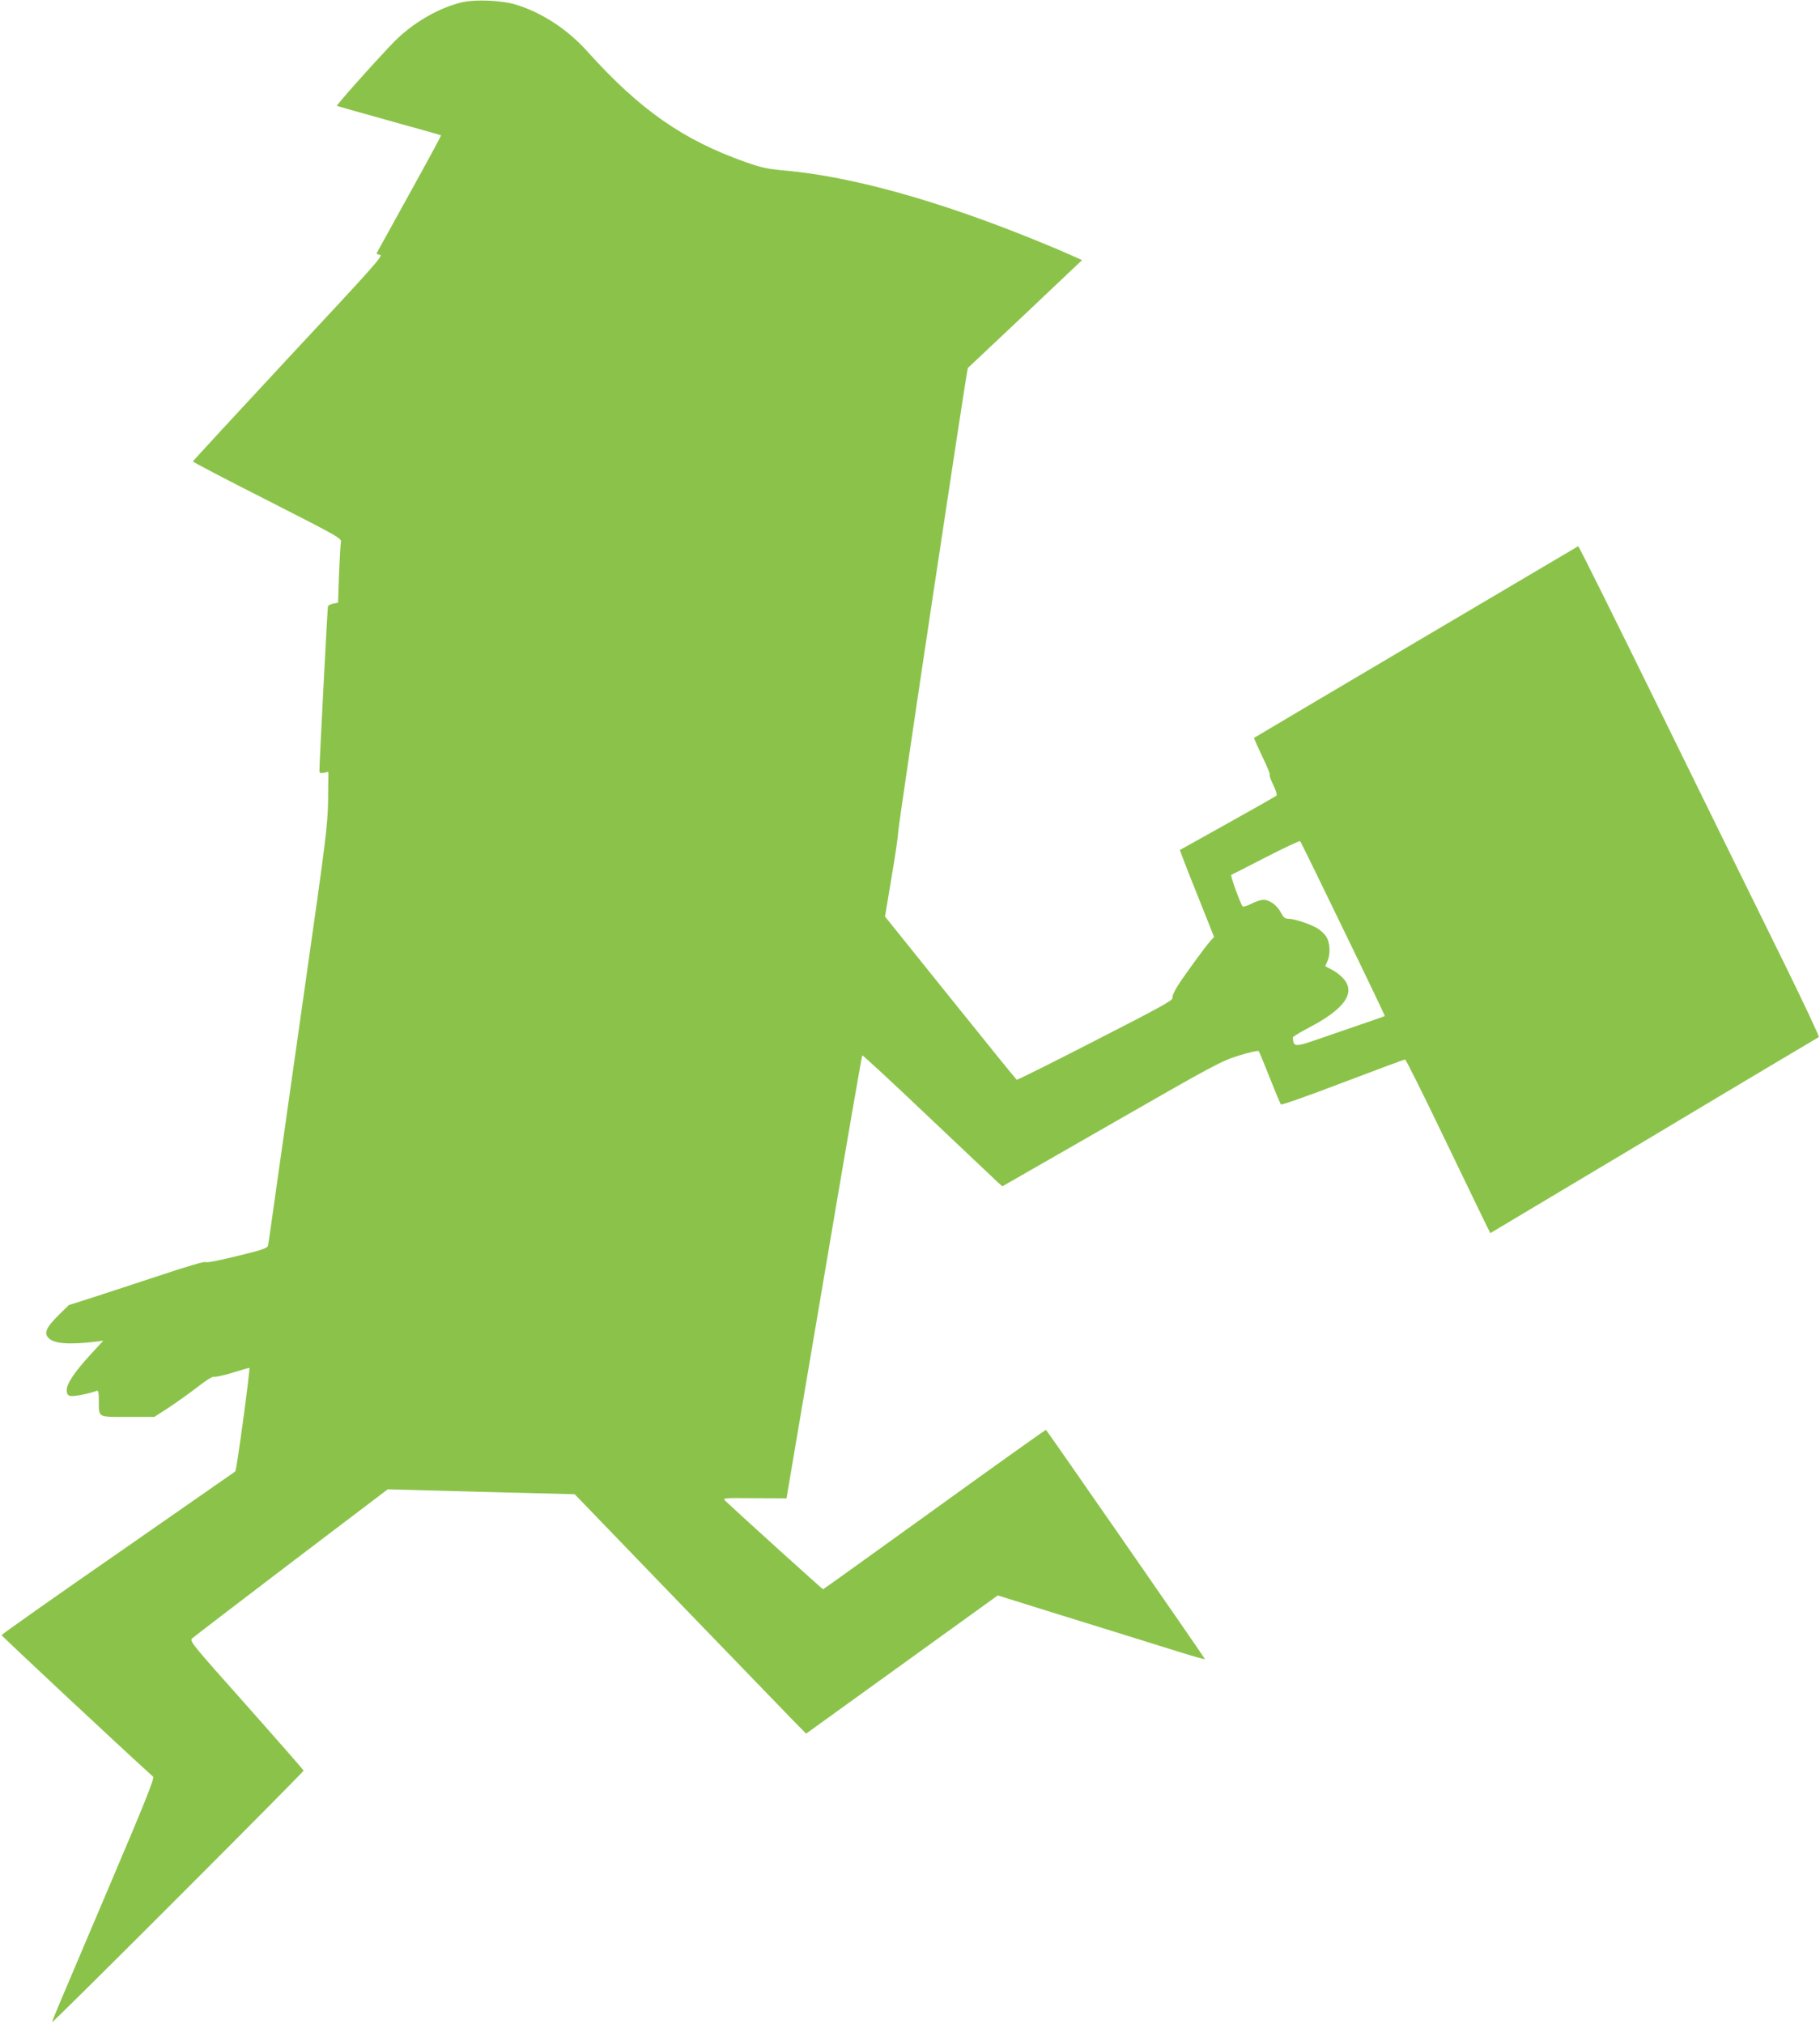 <?xml version="1.0" standalone="no"?>
<!DOCTYPE svg PUBLIC "-//W3C//DTD SVG 20010904//EN"
 "http://www.w3.org/TR/2001/REC-SVG-20010904/DTD/svg10.dtd">
<svg version="1.0" xmlns="http://www.w3.org/2000/svg"
 width="1151pt" height="1280pt" viewBox="0 0 1151 1280"
 preserveAspectRatio="xMidYMid meet">
<g transform="translate(0,1280) scale(0.1,-0.1)"
fill="#8bc34a" stroke="none">
<path d="M2924 12786 c-137 -32 -287 -115 -406 -225 -52 -48 -271 -289 -361
-396 l-28 -34 68 -20 c37 -10 185 -52 328 -92 143 -39 262 -73 264 -75 2 -2
-88 -168 -200 -370 -112 -202 -205 -371 -207 -375 -2 -4 8 -9 22 -11 22 -3
-48 -81 -580 -651 -332 -357 -604 -652 -604 -655 0 -4 212 -115 471 -246 455
-232 470 -240 465 -265 -3 -14 -8 -106 -12 -204 l-6 -178 -30 -6 c-16 -3 -31
-11 -34 -17 -3 -9 -54 -989 -54 -1041 0 -14 6 -16 29 -12 l28 6 -2 -177 c-3
-166 -12 -237 -144 -1162 -77 -542 -161 -1131 -186 -1310 -25 -179 -47 -334
-50 -346 -4 -17 -31 -27 -196 -67 -115 -28 -195 -44 -199 -38 -3 6 -120 -28
-275 -80 -149 -49 -342 -112 -430 -141 l-160 -51 -67 -66 c-76 -76 -92 -112
-60 -143 35 -36 133 -42 301 -22 l44 6 -77 -84 c-104 -112 -158 -193 -154
-232 2 -25 8 -32 29 -34 23 -3 120 17 161 33 10 4 13 -12 13 -62 1 -110 -11
-103 182 -103 l169 0 90 58 c50 33 131 91 182 130 56 44 97 69 106 66 8 -3 60
8 115 25 54 17 103 31 108 31 7 0 -80 -647 -89 -655 -2 -1 -335 -233 -740
-515 -406 -281 -738 -516 -738 -520 0 -6 762 -718 958 -895 10 -9 -43 -143
-274 -686 -345 -811 -364 -857 -364 -866 0 -5 358 350 795 787 437 437 795
799 795 803 0 4 -163 190 -361 413 -352 395 -361 406 -343 424 11 10 293 226
627 480 l609 462 591 -16 591 -15 37 -38 c20 -21 317 -328 659 -683 343 -355
655 -678 695 -719 l73 -74 606 437 606 437 272 -85 c484 -150 720 -224 881
-274 86 -27 157 -47 157 -43 0 5 -994 1438 -1005 1449 -2 2 -319 -224 -704
-502 -386 -278 -703 -506 -706 -506 -4 0 -537 482 -619 560 -17 17 -9 18 185
16 l203 -1 237 1398 c130 769 239 1400 242 1403 3 3 191 -171 418 -387 228
-216 426 -403 441 -417 l27 -24 689 395 c650 373 697 398 807 432 65 20 121
33 125 28 4 -4 35 -80 70 -168 35 -88 66 -164 71 -169 4 -5 180 57 391 138
211 80 388 146 394 146 5 0 108 -206 229 -458 121 -251 240 -498 265 -549 l45
-91 1035 618 c569 341 1039 620 1043 622 4 2 -99 222 -230 488 -132 267 -475
965 -763 1552 -288 587 -526 1066 -529 1064 -28 -16 -2047 -1209 -2050 -1212
-2 -2 22 -55 52 -118 31 -64 52 -116 47 -116 -4 0 5 -28 21 -61 17 -34 27 -65
22 -70 -4 -4 -143 -83 -308 -175 -165 -92 -301 -168 -303 -169 -1 -1 46 -126
107 -276 l109 -274 -23 -25 c-32 -36 -155 -204 -204 -279 -24 -38 -39 -71 -36
-82 5 -14 -83 -62 -486 -268 -270 -139 -495 -251 -499 -249 -4 2 -193 235
-420 518 l-413 514 41 246 c23 135 42 263 42 285 0 44 434 2933 441 2938 2 2
166 156 363 342 l359 340 -73 33 c-40 18 -134 58 -209 88 -621 254 -1172 407
-1592 445 -114 10 -152 18 -254 54 -394 139 -668 330 -998 697 -126 141 -287
247 -452 298 -91 28 -255 35 -341 16z m5570 -5860 c147 -302 265 -550 264
-551 -2 -1 -37 -14 -78 -28 -41 -14 -167 -57 -279 -96 -222 -77 -218 -77 -225
-12 -1 5 43 31 97 60 236 122 308 229 215 321 -16 17 -48 40 -69 50 l-38 20
16 37 c19 47 13 121 -13 155 -10 14 -33 35 -50 46 -40 26 -148 62 -185 62 -23
0 -32 8 -49 40 -23 45 -71 80 -111 80 -14 0 -48 -11 -75 -25 -26 -13 -52 -21
-55 -17 -14 15 -80 197 -72 200 4 1 103 51 218 111 116 59 213 105 217 102 4
-3 126 -253 272 -555z"/>
</g>
</svg>
